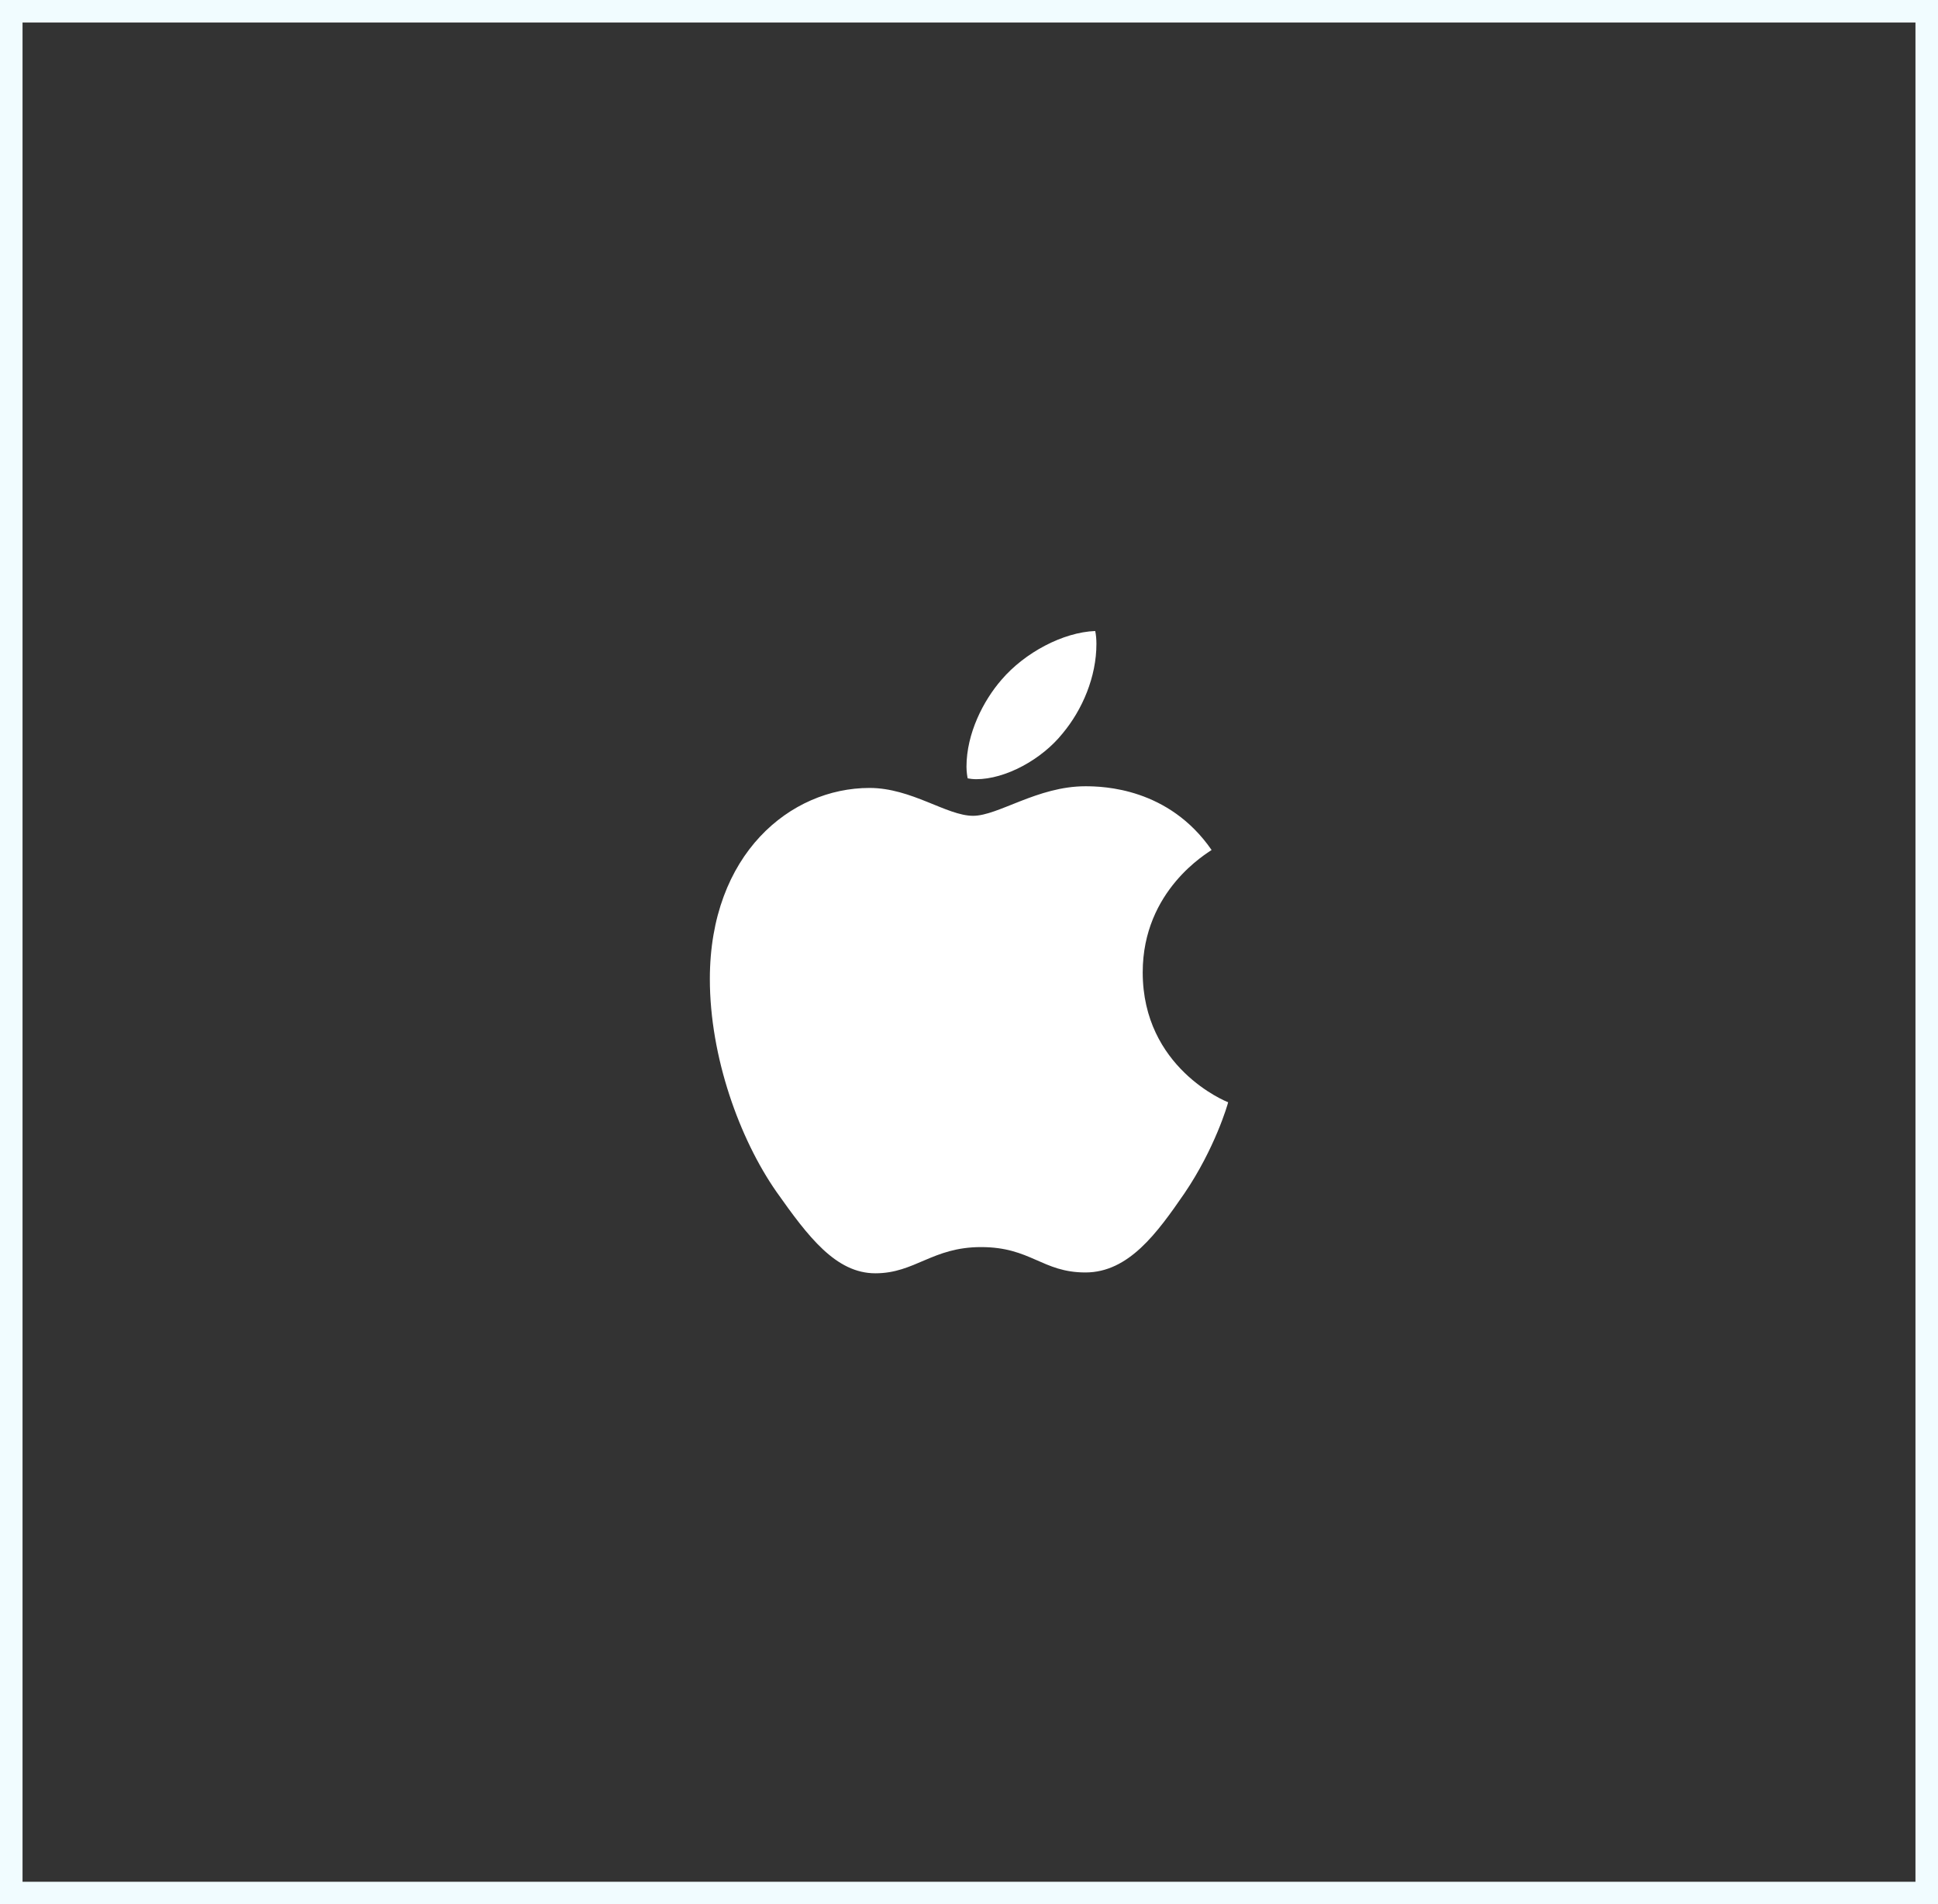 <svg xmlns="http://www.w3.org/2000/svg" width="172" height="169" viewBox="0 0 172 169" fill="none"><rect x="0" y="0" width="172" height="169" fill="#333333" stroke="none"/><rect x="1" y="1" width="170" height="167" stroke="#F1FCFF" stroke-width="2"></rect><path d="M107.531 75.433C107.203 75.69 101.417 78.979 101.417 86.293C101.417 94.752 108.78 97.745 109 97.819C108.966 98.002 107.83 101.918 105.118 105.908C102.7 109.42 100.174 112.926 96.332 112.926C92.49 112.926 91.501 110.674 87.065 110.674C82.743 110.674 81.206 113 77.691 113C74.177 113 71.724 109.751 68.905 105.76C65.639 101.074 63 93.795 63 86.886C63 75.804 70.142 69.927 77.171 69.927C80.906 69.927 84.019 72.4 86.365 72.4C88.596 72.4 92.077 69.778 96.326 69.778C97.936 69.778 103.723 69.927 107.531 75.433ZM94.309 65.087C96.066 62.983 97.309 60.065 97.309 57.146C97.309 56.741 97.275 56.331 97.202 56C94.343 56.108 90.941 57.921 88.89 60.321C87.28 62.168 85.777 65.087 85.777 68.045C85.777 68.49 85.85 68.935 85.884 69.077C86.065 69.111 86.359 69.151 86.653 69.151C89.218 69.151 92.444 67.418 94.309 65.087Z" fill="white"></path></svg>